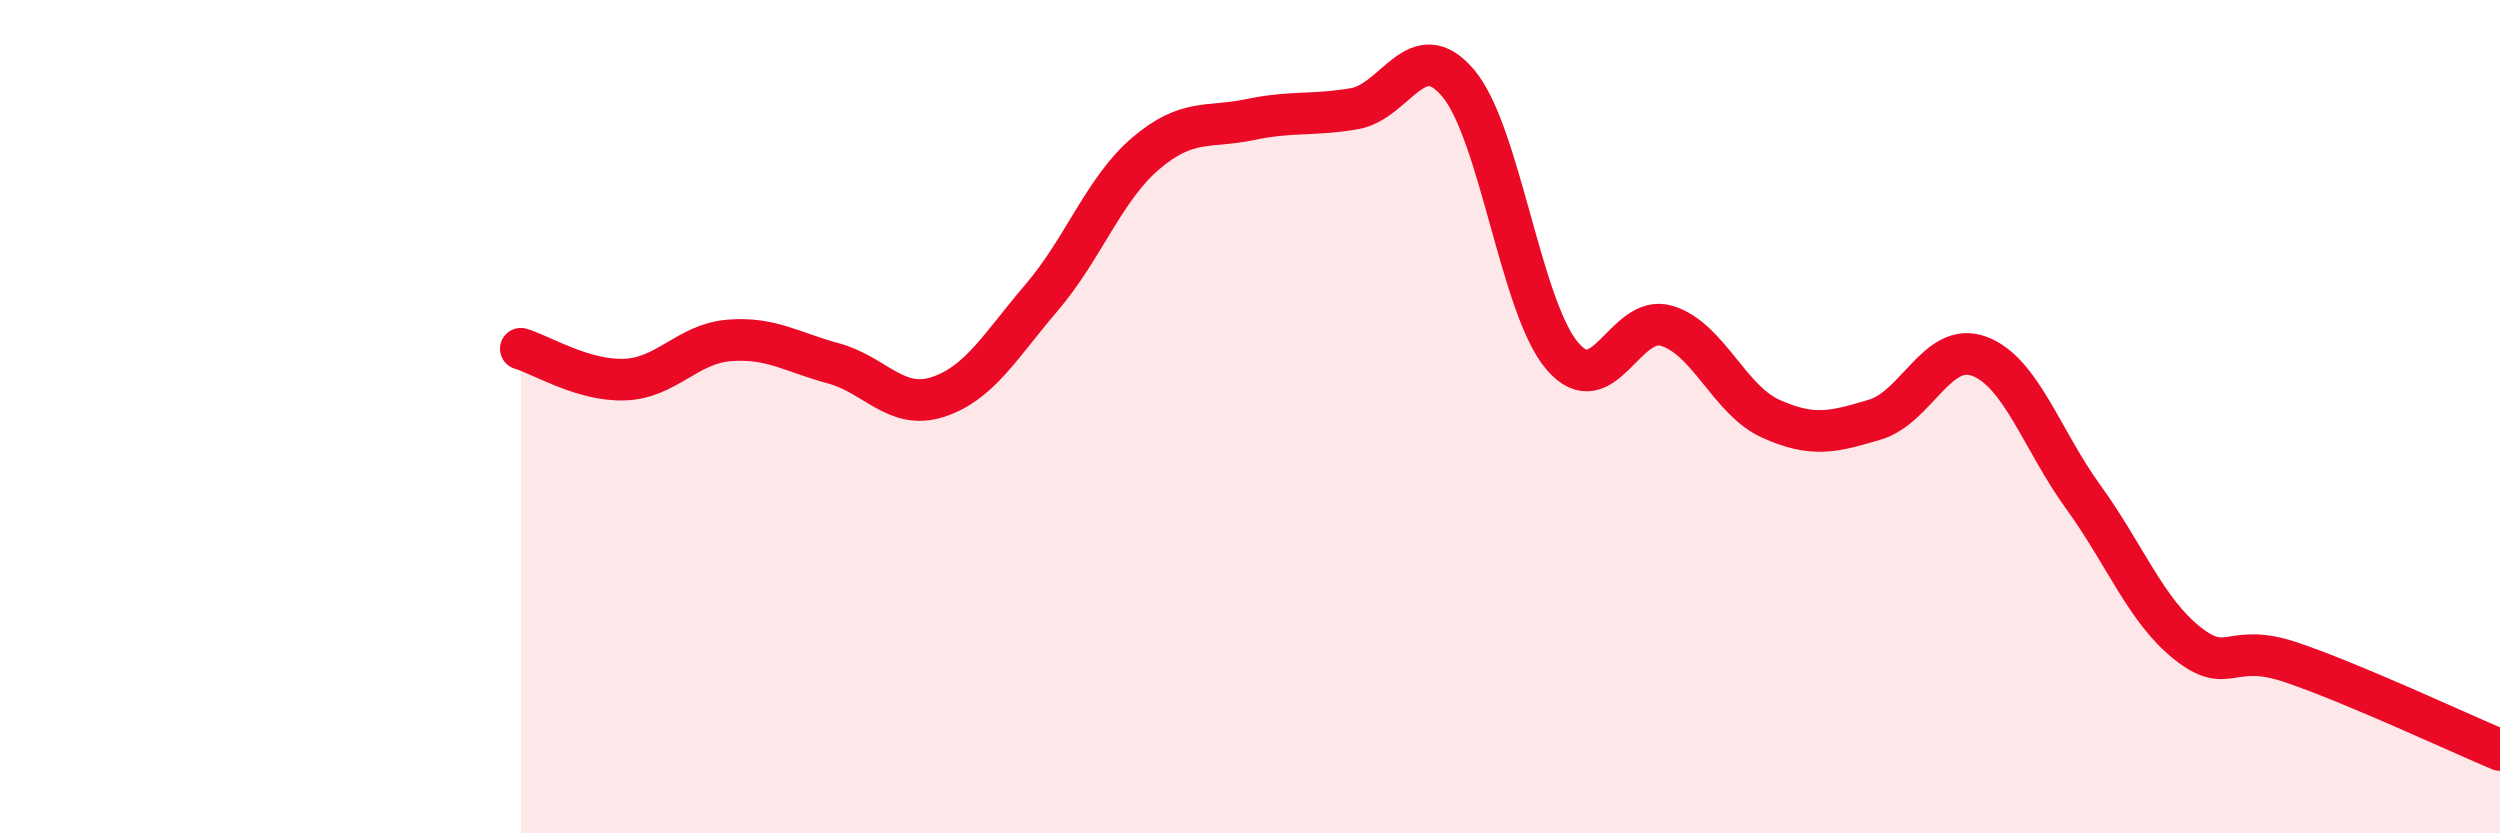 
    <svg width="60" height="20" viewBox="0 0 60 20" xmlns="http://www.w3.org/2000/svg">
      <path
        d="M 12.5,8.37 C 13,8.52 14,9.15 15,9.11 C 16,9.07 16.5,8.25 17.5,8.17 C 18.5,8.09 19,8.45 20,8.72 C 21,8.99 21.5,9.85 22.5,9.53 C 23.5,9.21 24,8.31 25,7.14 C 26,5.97 26.5,4.53 27.5,3.68 C 28.5,2.83 29,3.08 30,2.87 C 31,2.66 31.5,2.78 32.5,2.61 C 33.5,2.44 34,0.81 35,2 C 36,3.19 36.5,7.39 37.5,8.55 C 38.5,9.71 39,7.52 40,7.82 C 41,8.12 41.5,9.6 42.5,10.05 C 43.5,10.5 44,10.37 45,10.07 C 46,9.77 46.5,8.18 47.5,8.55 C 48.5,8.92 49,10.55 50,11.93 C 51,13.31 51.5,14.65 52.5,15.44 C 53.5,16.23 53.5,15.39 55,15.9 C 56.5,16.41 59,17.58 60,18L60 20L12.5 20Z"
        fill="#EB0A25"
        opacity="0.1"
        stroke-linecap="round"
        stroke-linejoin="round"
      />
      <path
        d="M 12.5,8.37 C 13,8.52 14,9.15 15,9.11 C 16,9.07 16.5,8.25 17.5,8.17 C 18.5,8.09 19,8.45 20,8.72 C 21,8.99 21.5,9.85 22.5,9.53 C 23.5,9.21 24,8.31 25,7.14 C 26,5.97 26.5,4.53 27.5,3.68 C 28.5,2.83 29,3.08 30,2.87 C 31,2.66 31.5,2.78 32.5,2.61 C 33.5,2.44 34,0.81 35,2 C 36,3.19 36.5,7.39 37.5,8.55 C 38.5,9.71 39,7.52 40,7.82 C 41,8.12 41.5,9.6 42.5,10.05 C 43.5,10.5 44,10.37 45,10.07 C 46,9.77 46.5,8.18 47.5,8.55 C 48.5,8.92 49,10.55 50,11.93 C 51,13.31 51.5,14.65 52.5,15.44 C 53.5,16.23 53.5,15.39 55,15.9 C 56.5,16.41 59,17.58 60,18"
        stroke="#EB0A25"
        stroke-width="1"
        fill="none"
        stroke-linecap="round"
        stroke-linejoin="round"
      />
    </svg>
  